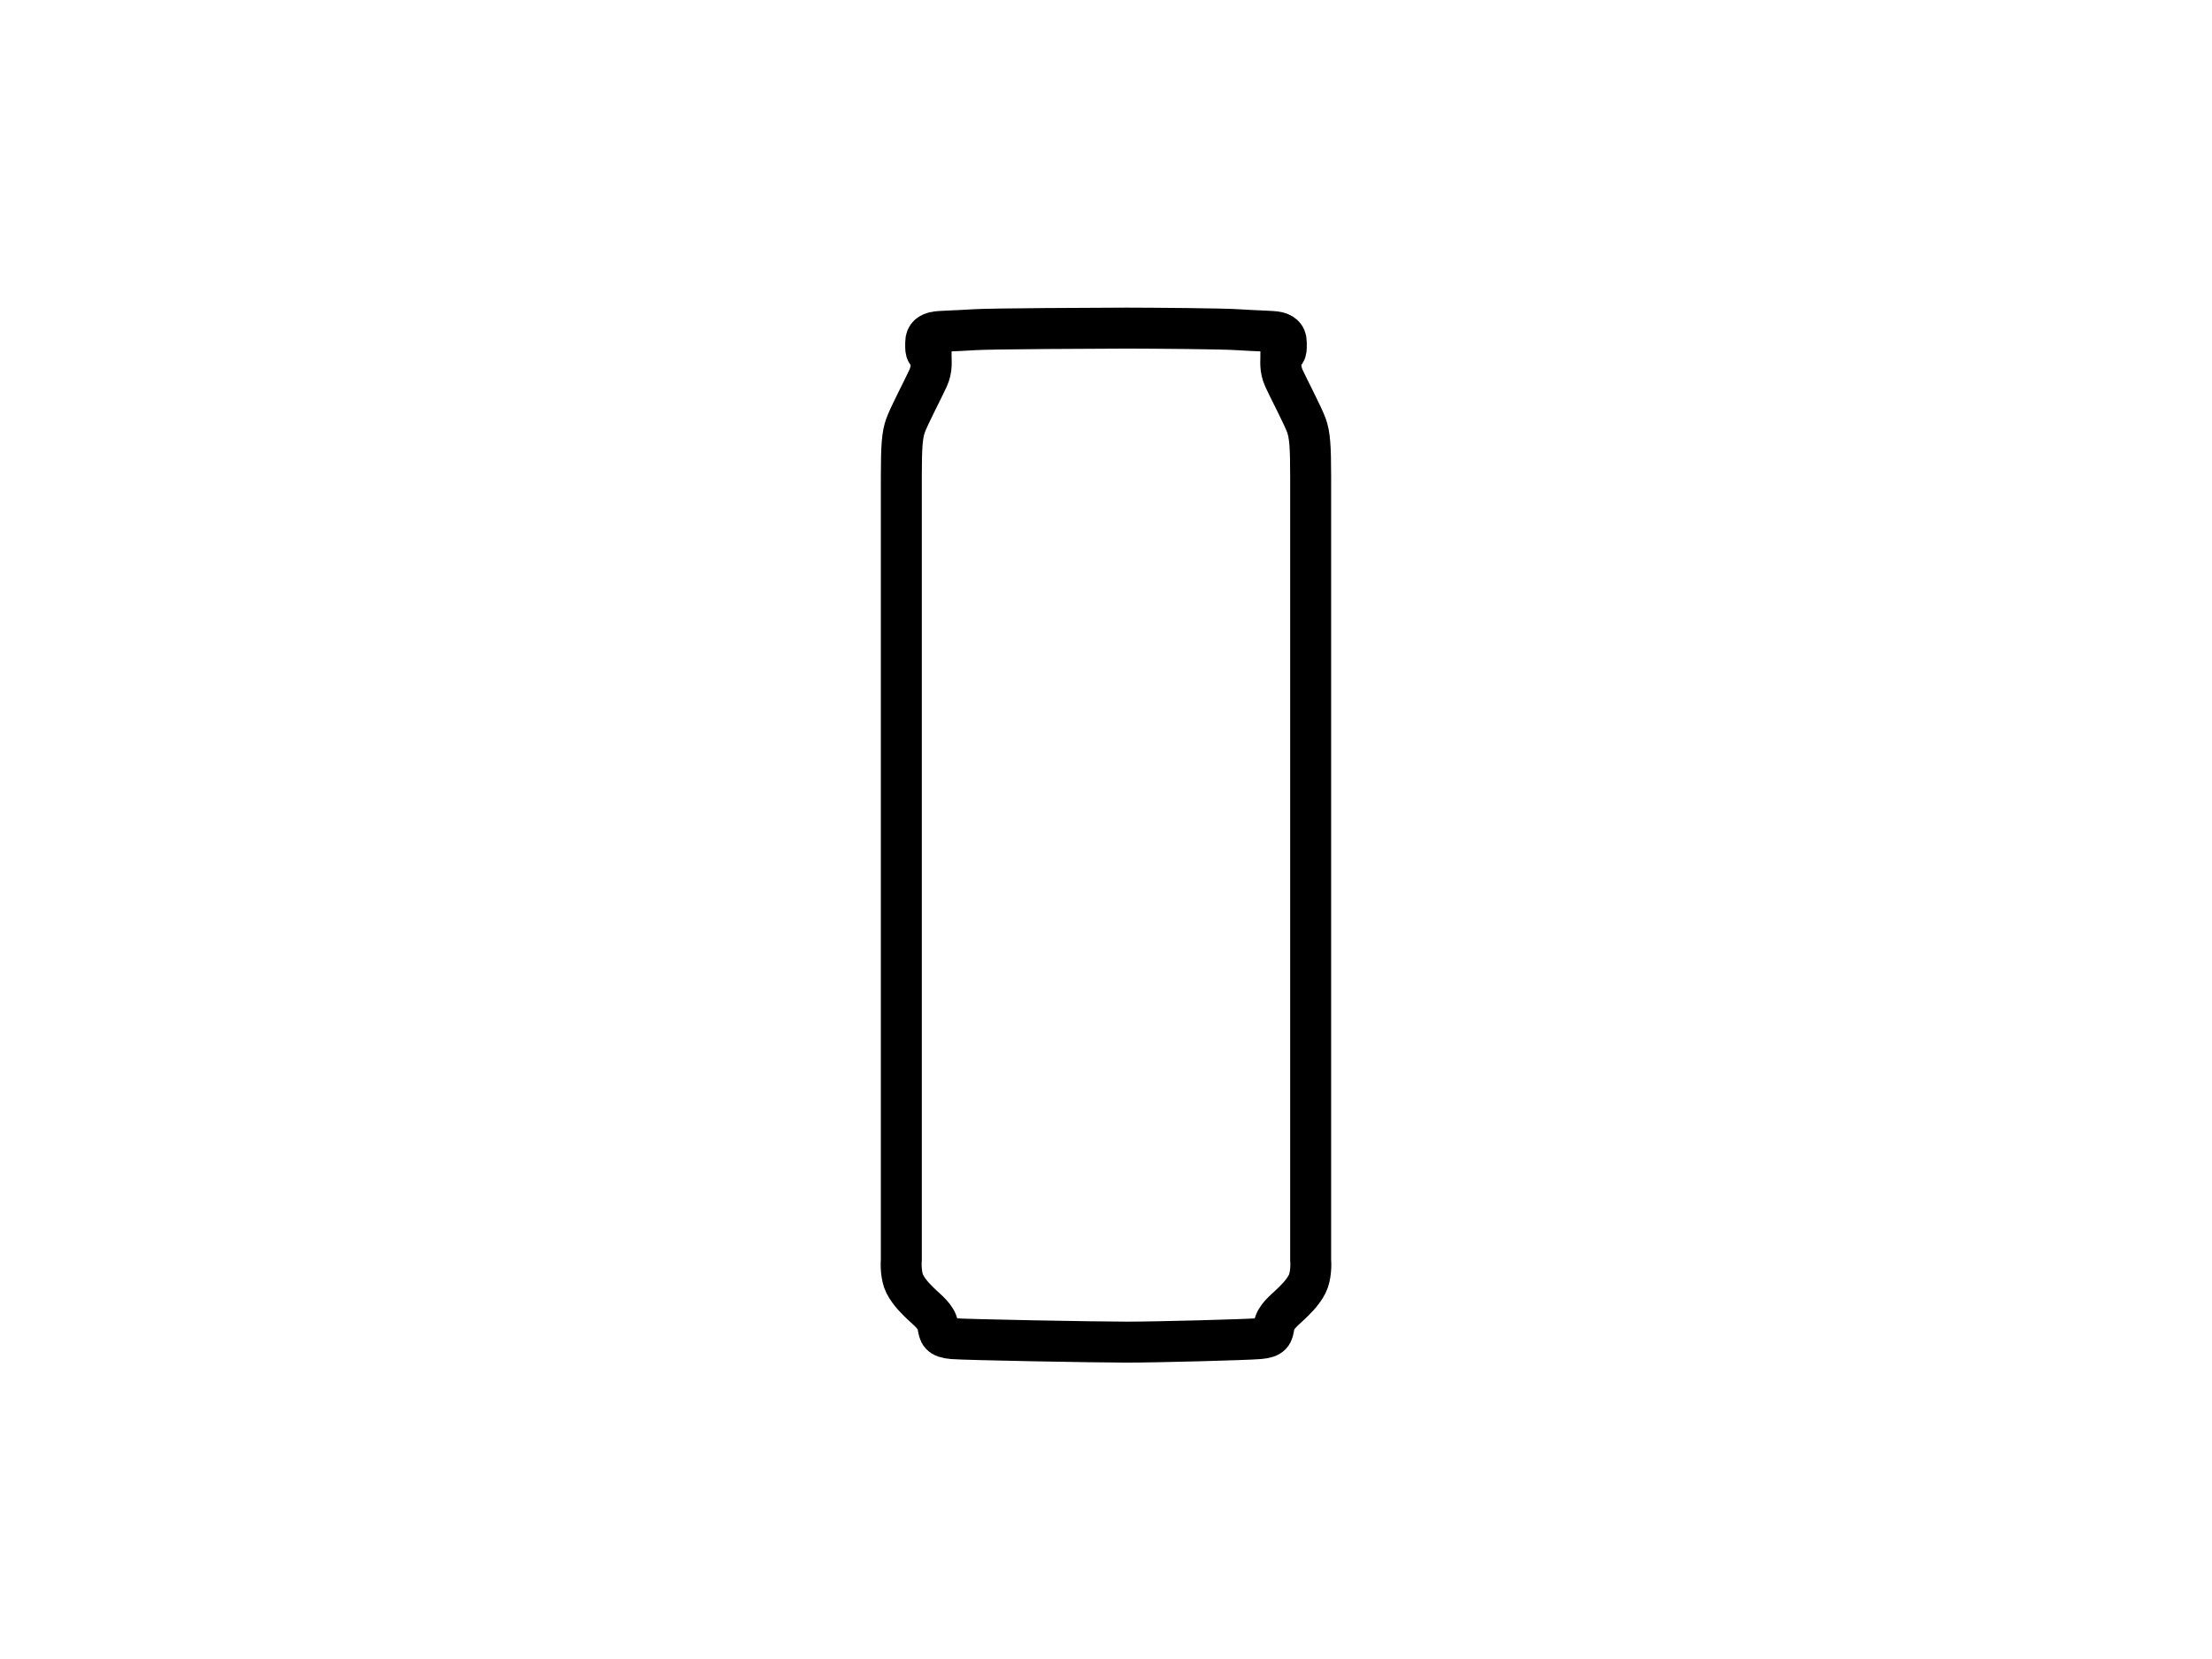 <svg width="108" height="81" viewBox="0 0 108 81" fill="none" xmlns="http://www.w3.org/2000/svg">
<path d="M47.567 16.098C48.34 16.046 53.511 16.024 55 16.02C56.488 16.024 59.659 16.046 60.432 16.098C61.399 16.163 62.155 16.162 62.365 16.217C62.575 16.271 62.803 16.363 62.803 16.727C62.803 17.092 62.828 17.286 62.544 17.286C62.544 17.614 62.47 17.991 62.692 18.477C62.915 18.964 63.635 20.339 63.791 20.787C63.946 21.234 63.992 21.751 63.992 23.255V61.483C64.014 61.732 64.011 62.322 63.824 62.689C63.591 63.148 63.182 63.521 62.956 63.736C62.731 63.95 62.272 64.31 62.209 64.715C62.147 65.121 62.116 65.305 61.486 65.358C60.855 65.412 56.487 65.529 55 65.529C53.512 65.529 47.144 65.412 46.514 65.358C45.883 65.305 45.852 65.121 45.79 64.715C45.728 64.31 45.269 63.95 45.043 63.736C44.817 63.521 44.409 63.148 44.175 62.689C43.989 62.322 43.986 61.732 44.007 61.483V23.255C44.007 21.751 44.053 21.234 44.209 20.787C44.365 20.339 45.085 18.964 45.307 18.477C45.53 17.991 45.455 17.614 45.455 17.286C45.171 17.286 45.196 17.092 45.196 16.727C45.196 16.363 45.425 16.271 45.635 16.217C45.845 16.162 46.601 16.163 47.567 16.098Z" stroke="black" stroke-width="2" stroke-miterlimit="10"/>
</svg>
